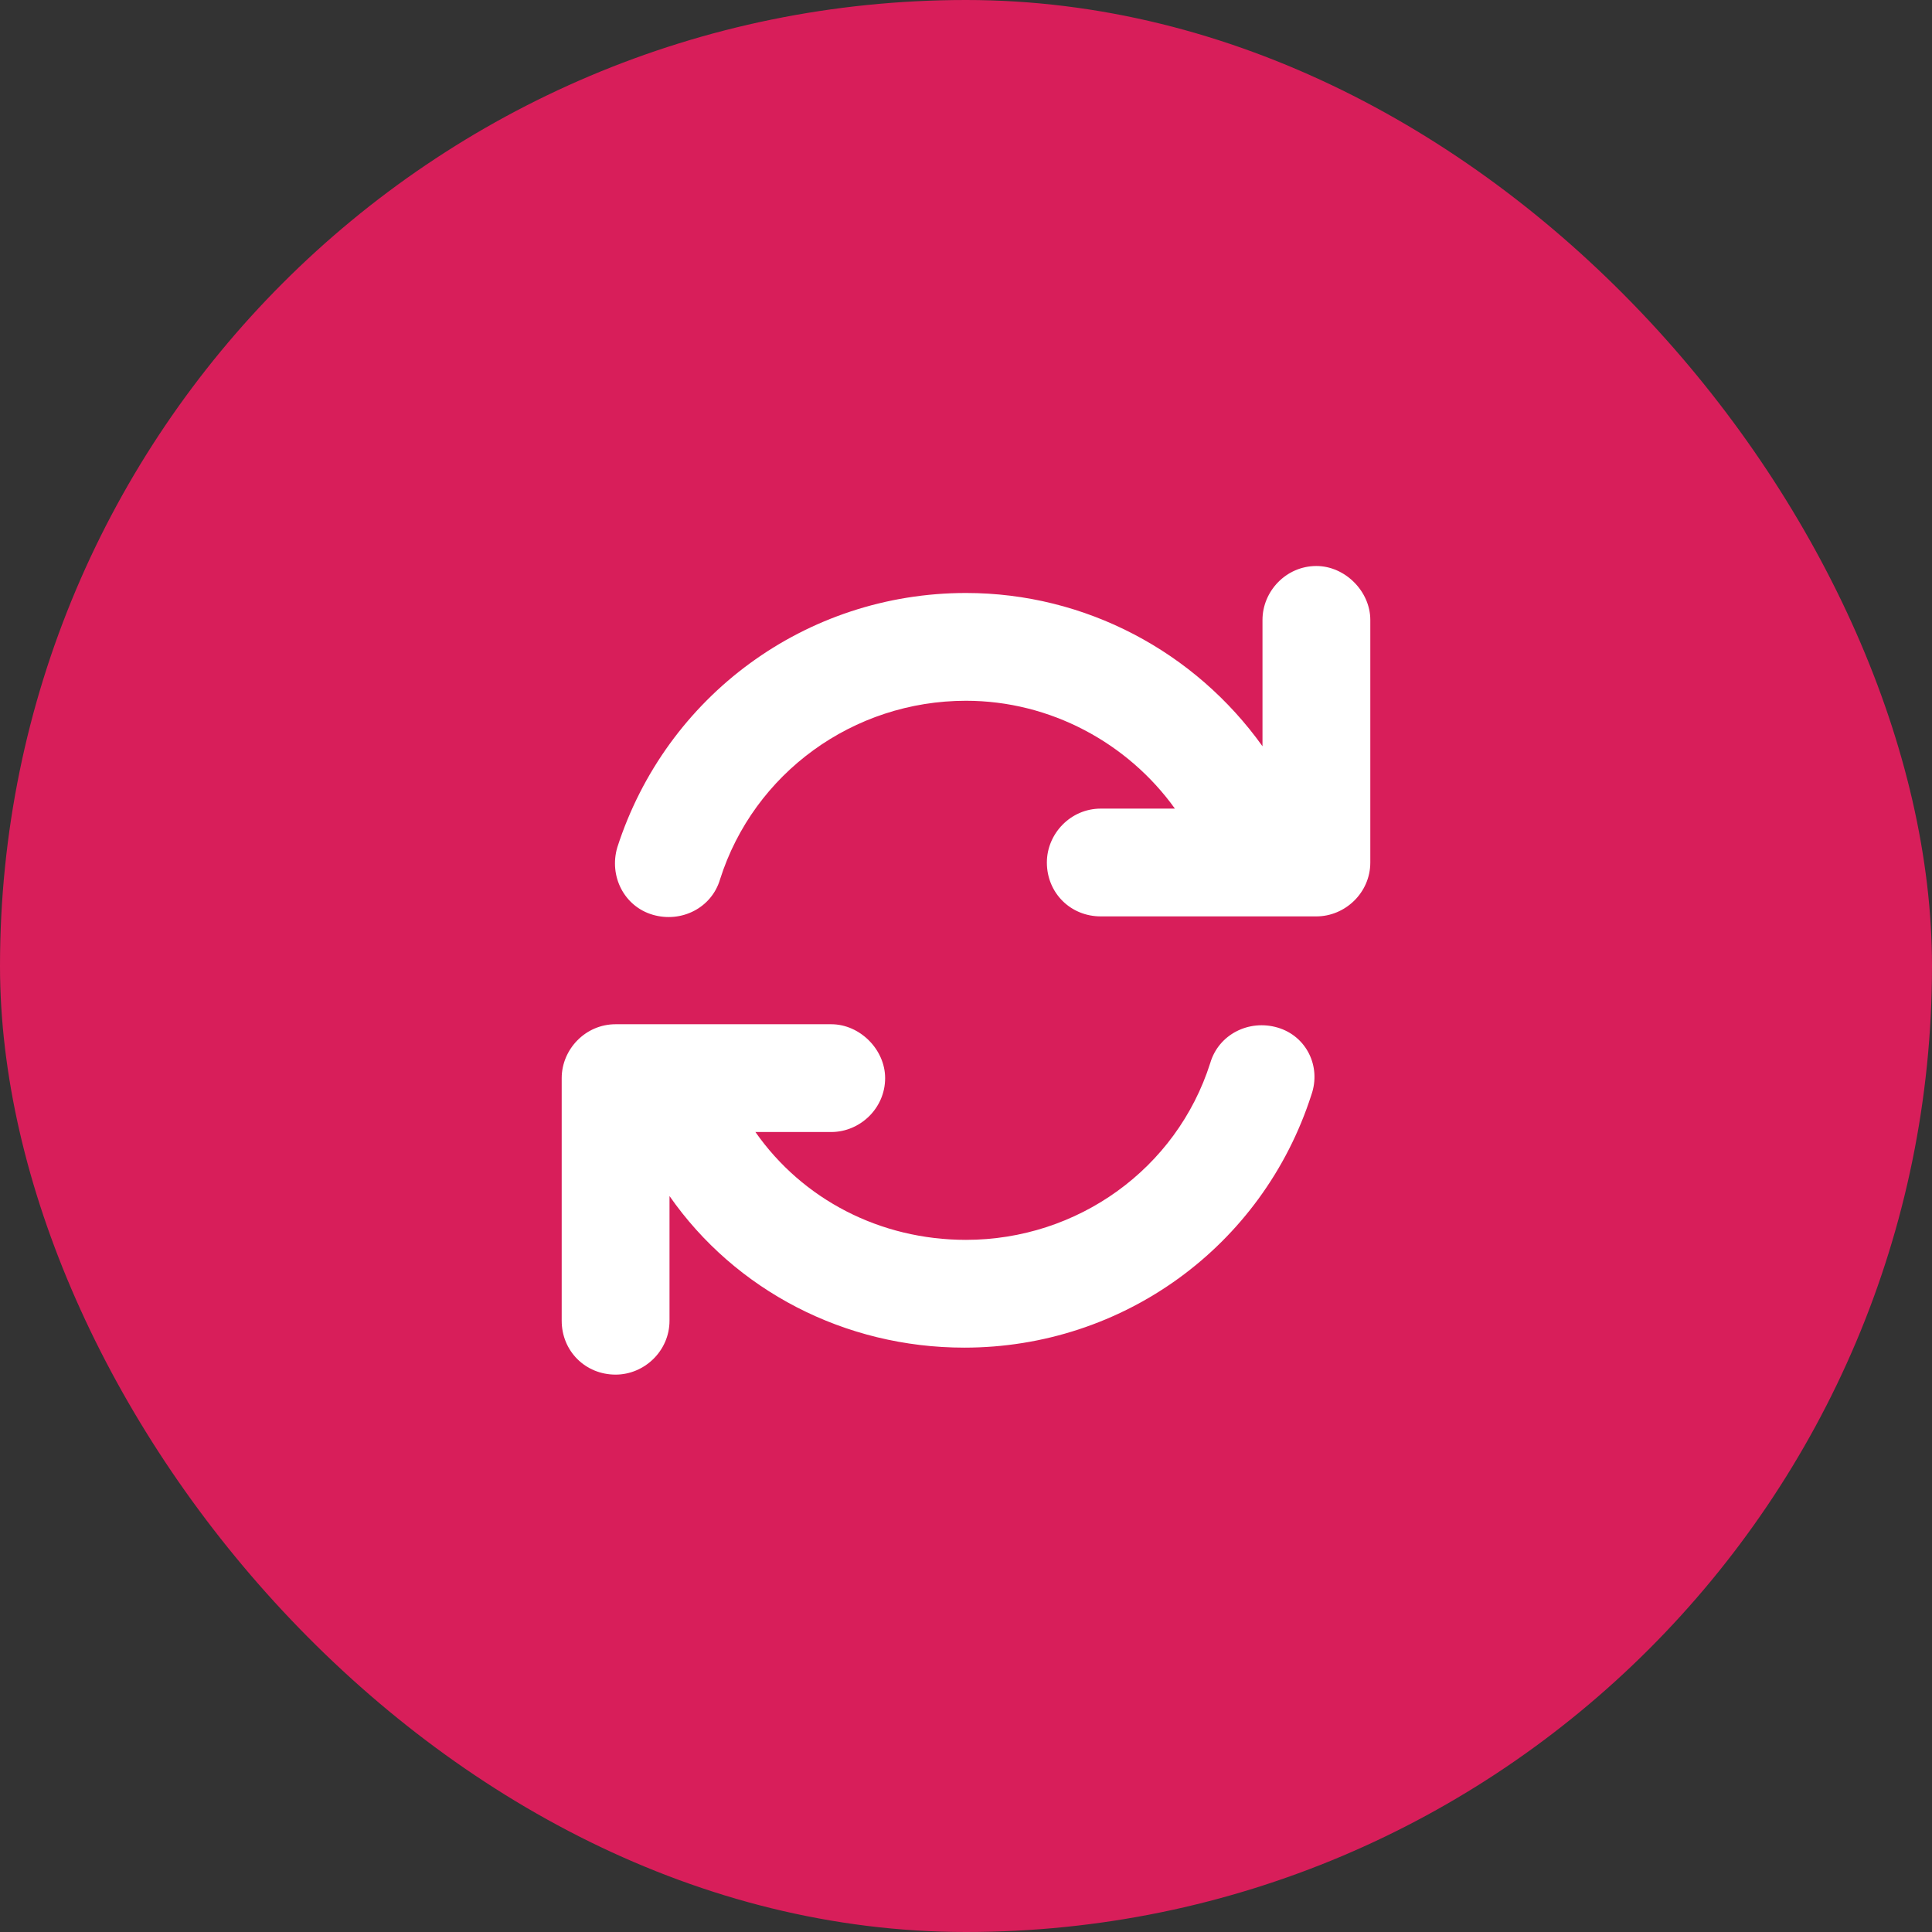 <svg width="56" height="56" viewBox="0 0 56 56" fill="none" xmlns="http://www.w3.org/2000/svg">
<rect x="0" y="0" width="56" height="56" fill="#333333" stroke="none"/>
<rect width="56" height="56" rx="28" fill="#D81E5A"/>
<path d="M38.156 16.406C38.986 16.406 39.719 17.139 39.719 17.969V25C39.719 25.879 38.986 26.562 38.156 26.562H31.906C31.027 26.562 30.344 25.879 30.344 25C30.344 24.17 31.027 23.438 31.906 23.438H34.055C32.688 21.533 30.441 20.312 28 20.312C24.729 20.312 21.848 22.412 20.871 25.488C20.627 26.318 19.748 26.758 18.918 26.514C18.088 26.27 17.648 25.391 17.893 24.561C19.309 20.166 23.361 17.188 28 17.188C31.467 17.188 34.641 18.896 36.594 21.631V17.969C36.594 17.139 37.277 16.406 38.156 16.406ZM37.033 29.785C37.863 30.029 38.303 30.908 38.01 31.738C36.594 36.133 32.541 39.062 27.951 39.062C24.484 39.062 21.311 37.402 19.406 34.668V38.281C19.406 39.16 18.674 39.844 17.844 39.844C16.965 39.844 16.281 39.16 16.281 38.281V31.25C16.281 30.42 16.965 29.688 17.844 29.688H24.094C24.924 29.688 25.656 30.42 25.656 31.25C25.656 32.129 24.924 32.812 24.094 32.812H21.896C23.264 34.766 25.51 35.938 28 35.938C31.223 35.938 34.103 33.887 35.08 30.811C35.324 29.98 36.203 29.541 37.033 29.785Z" fill="white"/>
</svg>
